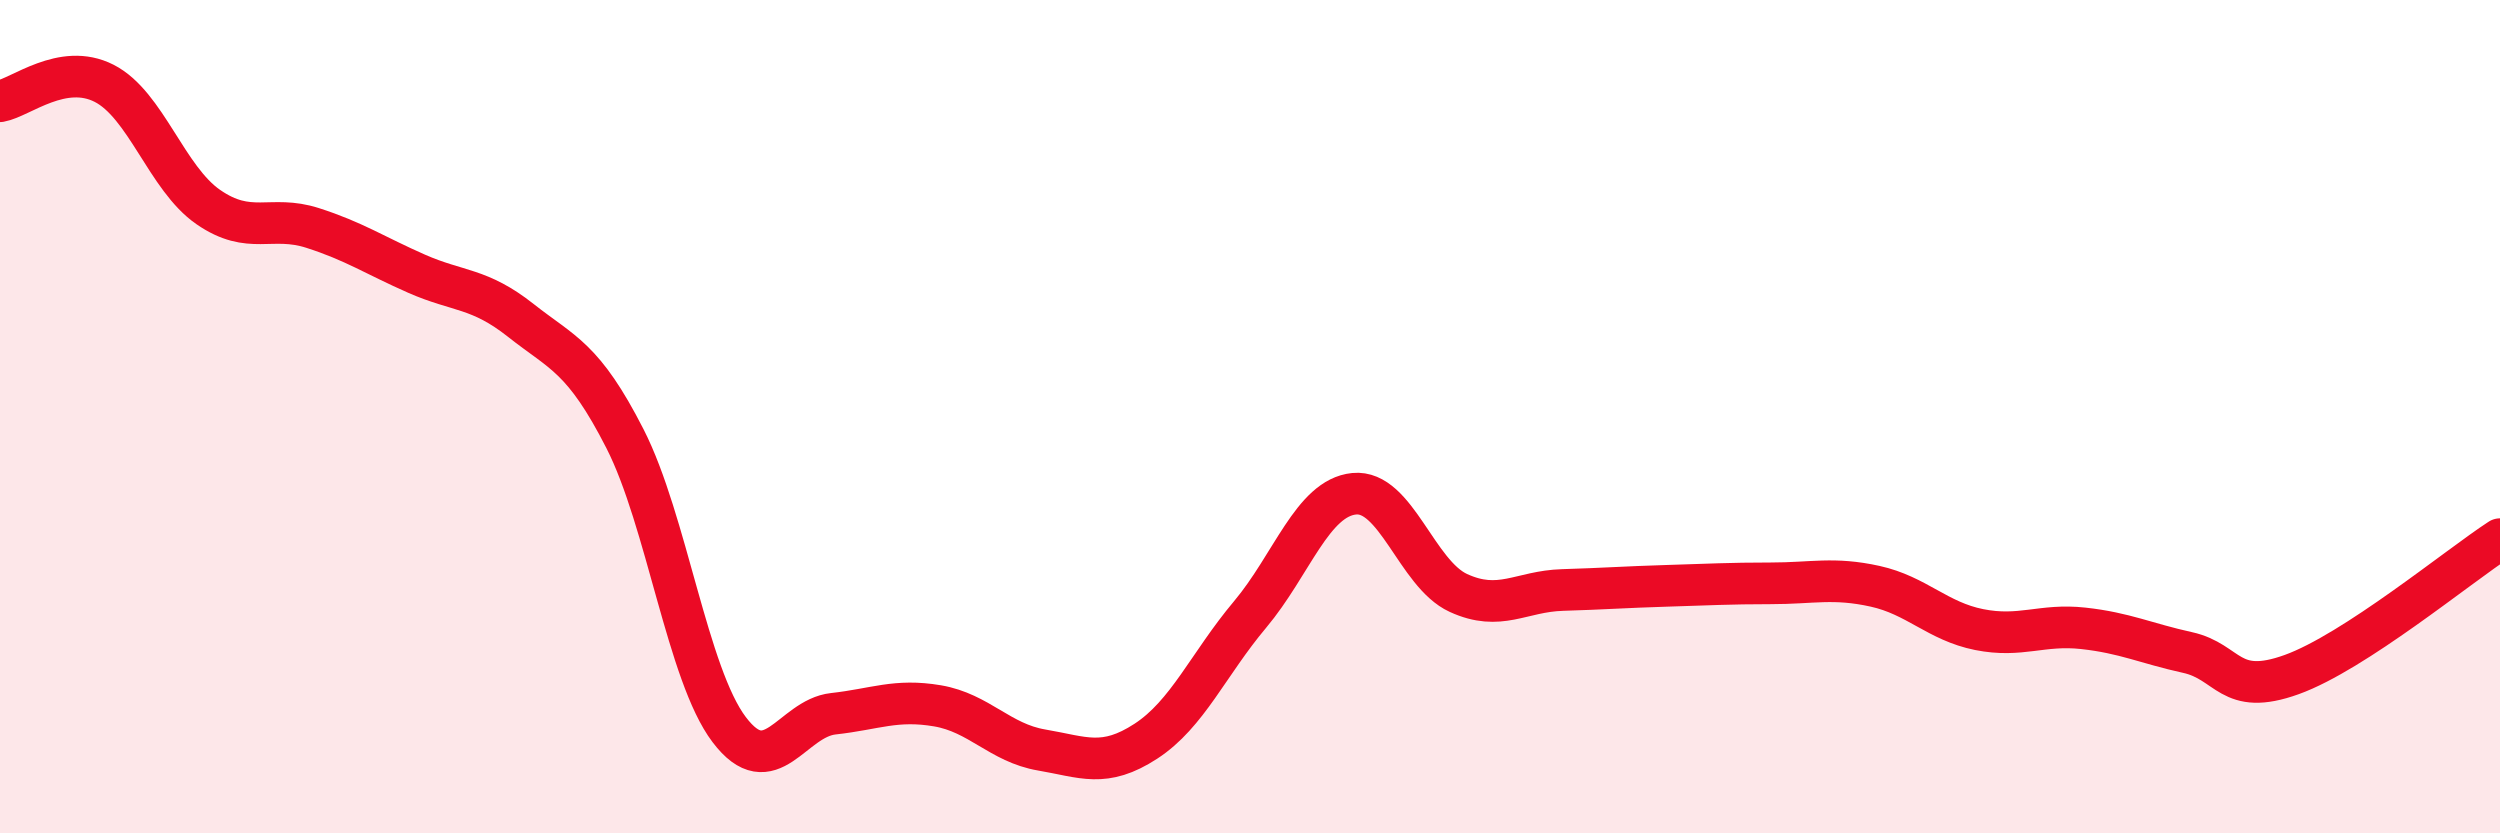 
    <svg width="60" height="20" viewBox="0 0 60 20" xmlns="http://www.w3.org/2000/svg">
      <path
        d="M 0,2.43 C 0.5,2.34 1.5,1.49 2.5,2 C 3.5,2.51 4,4.28 5,4.97 C 6,5.66 6.5,5.15 7.5,5.47 C 8.5,5.79 9,6.13 10,6.57 C 11,7.01 11.5,6.9 12.5,7.69 C 13.5,8.48 14,8.57 15,10.53 C 16,12.49 16.5,16.19 17.5,17.51 C 18.5,18.83 19,17.24 20,17.13 C 21,17.02 21.5,16.77 22.5,16.94 C 23.5,17.11 24,17.83 25,18 C 26,18.17 26.5,18.44 27.5,17.79 C 28.5,17.14 29,15.94 30,14.75 C 31,13.56 31.5,11.95 32.5,11.85 C 33.5,11.75 34,13.77 35,14.23 C 36,14.69 36.5,14.19 37.5,14.16 C 38.5,14.13 39,14.09 40,14.06 C 41,14.03 41.5,14 42.5,14 C 43.5,14 44,13.85 45,14.07 C 46,14.29 46.5,14.91 47.5,15.11 C 48.5,15.31 49,14.97 50,15.08 C 51,15.19 51.5,15.44 52.5,15.66 C 53.5,15.88 53.5,16.73 55,16.19 C 56.5,15.65 59,13.59 60,12.94L60 20L0 20Z"
        fill="#EB0A25"
        opacity="0.1"
        stroke-linecap="round"
        stroke-linejoin="round"
      />
      <path
        d="M 0,2.43 C 0.5,2.34 1.5,1.49 2.5,2 C 3.5,2.51 4,4.28 5,4.97 C 6,5.66 6.5,5.15 7.5,5.47 C 8.5,5.79 9,6.13 10,6.57 C 11,7.01 11.5,6.9 12.5,7.69 C 13.5,8.48 14,8.57 15,10.53 C 16,12.49 16.5,16.19 17.5,17.51 C 18.5,18.83 19,17.24 20,17.13 C 21,17.02 21.5,16.77 22.5,16.94 C 23.5,17.11 24,17.83 25,18 C 26,18.17 26.5,18.44 27.5,17.79 C 28.5,17.14 29,15.94 30,14.75 C 31,13.56 31.5,11.95 32.5,11.85 C 33.5,11.75 34,13.77 35,14.23 C 36,14.69 36.5,14.19 37.5,14.16 C 38.5,14.13 39,14.09 40,14.06 C 41,14.03 41.5,14 42.5,14 C 43.5,14 44,13.85 45,14.07 C 46,14.29 46.5,14.91 47.5,15.11 C 48.5,15.31 49,14.97 50,15.08 C 51,15.19 51.5,15.44 52.5,15.66 C 53.5,15.88 53.5,16.73 55,16.19 C 56.5,15.65 59,13.59 60,12.94"
        stroke="#EB0A25"
        stroke-width="1"
        fill="none"
        stroke-linecap="round"
        stroke-linejoin="round"
      />
    </svg>
  